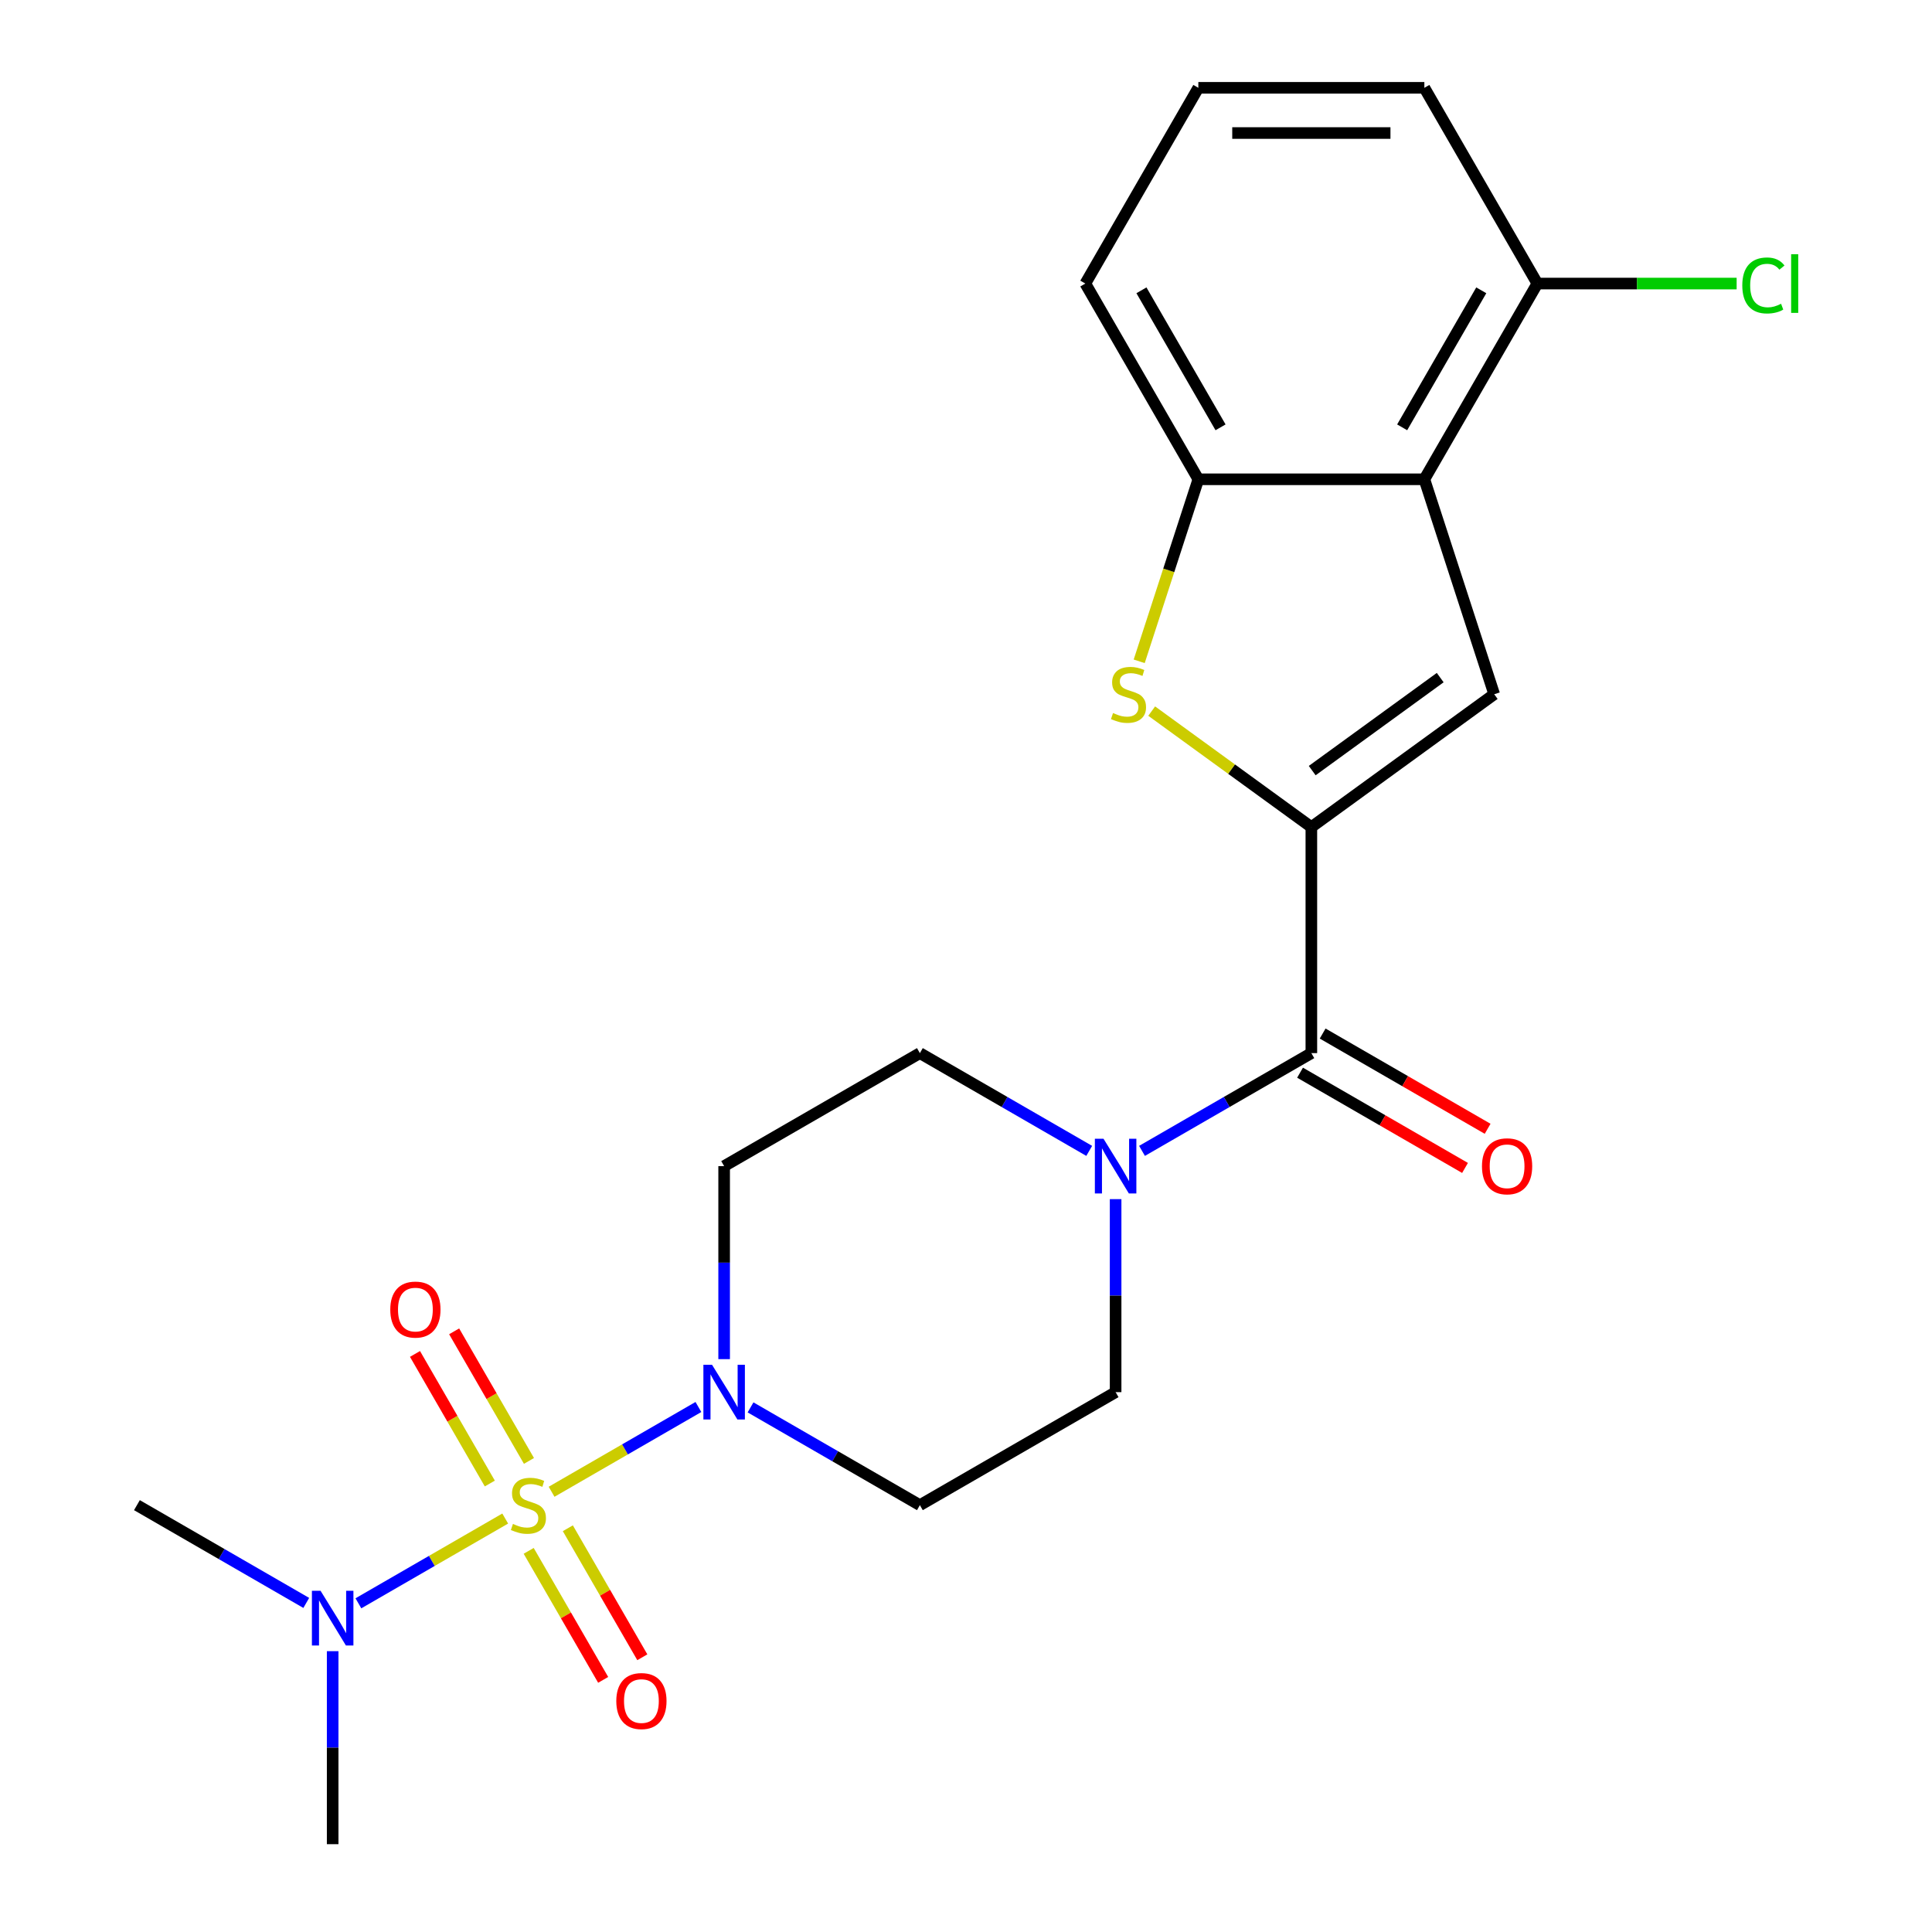 <?xml version='1.0' encoding='iso-8859-1'?>
<svg version='1.1' baseProfile='full'
              xmlns='http://www.w3.org/2000/svg'
                      xmlns:rdkit='http://www.rdkit.org/xml'
                      xmlns:xlink='http://www.w3.org/1999/xlink'
                  xml:space='preserve'
width='1000px' height='1000px' viewBox='0 0 1000 1000'>
<!-- END OF HEADER -->
<rect style='opacity:1.0;fill:#FFFFFF;stroke:none' width='1000' height='1000' x='0' y='0'> </rect>
<path class='bond-3' d='M 285.505,772.135 L 323.5,750.198' style='fill:none;fill-rule:evenodd;stroke:#CCCC00;stroke-width:6px;stroke-linecap:butt;stroke-linejoin:miter;stroke-opacity:1' />
<path class='bond-3' d='M 323.5,750.198 L 361.495,728.261' style='fill:none;fill-rule:evenodd;stroke:#0000FF;stroke-width:6px;stroke-linecap:butt;stroke-linejoin:miter;stroke-opacity:1' />
<path class='bond-8' d='M 261.495,785.996 L 223.5,807.933' style='fill:none;fill-rule:evenodd;stroke:#CCCC00;stroke-width:6px;stroke-linecap:butt;stroke-linejoin:miter;stroke-opacity:1' />
<path class='bond-8' d='M 223.5,807.933 L 185.505,829.87' style='fill:none;fill-rule:evenodd;stroke:#0000FF;stroke-width:6px;stroke-linecap:butt;stroke-linejoin:miter;stroke-opacity:1' />
<path class='bond-9' d='M 273.648,802.719 L 292.925,836.108' style='fill:none;fill-rule:evenodd;stroke:#CCCC00;stroke-width:6px;stroke-linecap:butt;stroke-linejoin:miter;stroke-opacity:1' />
<path class='bond-9' d='M 292.925,836.108 L 312.202,869.498' style='fill:none;fill-rule:evenodd;stroke:#FF0000;stroke-width:6px;stroke-linecap:butt;stroke-linejoin:miter;stroke-opacity:1' />
<path class='bond-9' d='M 293.911,791.021 L 313.188,824.41' style='fill:none;fill-rule:evenodd;stroke:#CCCC00;stroke-width:6px;stroke-linecap:butt;stroke-linejoin:miter;stroke-opacity:1' />
<path class='bond-9' d='M 313.188,824.41 L 332.465,857.799' style='fill:none;fill-rule:evenodd;stroke:#FF0000;stroke-width:6px;stroke-linecap:butt;stroke-linejoin:miter;stroke-opacity:1' />
<path class='bond-10' d='M 273.79,756.171 L 254.427,722.633' style='fill:none;fill-rule:evenodd;stroke:#CCCC00;stroke-width:6px;stroke-linecap:butt;stroke-linejoin:miter;stroke-opacity:1' />
<path class='bond-10' d='M 254.427,722.633 L 235.064,689.095' style='fill:none;fill-rule:evenodd;stroke:#FF0000;stroke-width:6px;stroke-linecap:butt;stroke-linejoin:miter;stroke-opacity:1' />
<path class='bond-10' d='M 253.528,767.87 L 234.165,734.332' style='fill:none;fill-rule:evenodd;stroke:#CCCC00;stroke-width:6px;stroke-linecap:butt;stroke-linejoin:miter;stroke-opacity:1' />
<path class='bond-10' d='M 234.165,734.332 L 214.801,700.794' style='fill:none;fill-rule:evenodd;stroke:#FF0000;stroke-width:6px;stroke-linecap:butt;stroke-linejoin:miter;stroke-opacity:1' />
<path class='bond-0' d='M 678.754,428.105 L 678.754,545.092' style='fill:none;fill-rule:evenodd;stroke:#000000;stroke-width:6px;stroke-linecap:butt;stroke-linejoin:miter;stroke-opacity:1' />
<path class='bond-1' d='M 678.754,428.105 L 773.398,359.342' style='fill:none;fill-rule:evenodd;stroke:#000000;stroke-width:6px;stroke-linecap:butt;stroke-linejoin:miter;stroke-opacity:1' />
<path class='bond-1' d='M 679.198,398.862 L 745.449,350.728' style='fill:none;fill-rule:evenodd;stroke:#000000;stroke-width:6px;stroke-linecap:butt;stroke-linejoin:miter;stroke-opacity:1' />
<path class='bond-2' d='M 678.754,428.105 L 637.434,398.085' style='fill:none;fill-rule:evenodd;stroke:#000000;stroke-width:6px;stroke-linecap:butt;stroke-linejoin:miter;stroke-opacity:1' />
<path class='bond-2' d='M 637.434,398.085 L 596.114,368.064' style='fill:none;fill-rule:evenodd;stroke:#CCCC00;stroke-width:6px;stroke-linecap:butt;stroke-linejoin:miter;stroke-opacity:1' />
<path class='bond-5' d='M 773.398,359.342 L 737.247,248.081' style='fill:none;fill-rule:evenodd;stroke:#000000;stroke-width:6px;stroke-linecap:butt;stroke-linejoin:miter;stroke-opacity:1' />
<path class='bond-7' d='M 589.648,342.298 L 604.954,295.19' style='fill:none;fill-rule:evenodd;stroke:#CCCC00;stroke-width:6px;stroke-linecap:butt;stroke-linejoin:miter;stroke-opacity:1' />
<path class='bond-7' d='M 604.954,295.19 L 620.26,248.081' style='fill:none;fill-rule:evenodd;stroke:#000000;stroke-width:6px;stroke-linecap:butt;stroke-linejoin:miter;stroke-opacity:1' />
<path class='bond-11' d='M 374.813,703.487 L 374.813,653.536' style='fill:none;fill-rule:evenodd;stroke:#0000FF;stroke-width:6px;stroke-linecap:butt;stroke-linejoin:miter;stroke-opacity:1' />
<path class='bond-11' d='M 374.813,653.536 L 374.813,603.585' style='fill:none;fill-rule:evenodd;stroke:#000000;stroke-width:6px;stroke-linecap:butt;stroke-linejoin:miter;stroke-opacity:1' />
<path class='bond-12' d='M 388.478,728.461 L 432.302,753.763' style='fill:none;fill-rule:evenodd;stroke:#0000FF;stroke-width:6px;stroke-linecap:butt;stroke-linejoin:miter;stroke-opacity:1' />
<path class='bond-12' d='M 432.302,753.763 L 476.127,779.065' style='fill:none;fill-rule:evenodd;stroke:#000000;stroke-width:6px;stroke-linecap:butt;stroke-linejoin:miter;stroke-opacity:1' />
<path class='bond-4' d='M 678.754,545.092 L 634.929,570.394' style='fill:none;fill-rule:evenodd;stroke:#000000;stroke-width:6px;stroke-linecap:butt;stroke-linejoin:miter;stroke-opacity:1' />
<path class='bond-4' d='M 634.929,570.394 L 591.105,595.696' style='fill:none;fill-rule:evenodd;stroke:#0000FF;stroke-width:6px;stroke-linecap:butt;stroke-linejoin:miter;stroke-opacity:1' />
<path class='bond-16' d='M 672.904,555.223 L 715.599,579.873' style='fill:none;fill-rule:evenodd;stroke:#000000;stroke-width:6px;stroke-linecap:butt;stroke-linejoin:miter;stroke-opacity:1' />
<path class='bond-16' d='M 715.599,579.873 L 758.293,604.523' style='fill:none;fill-rule:evenodd;stroke:#FF0000;stroke-width:6px;stroke-linecap:butt;stroke-linejoin:miter;stroke-opacity:1' />
<path class='bond-16' d='M 684.603,534.961 L 727.297,559.61' style='fill:none;fill-rule:evenodd;stroke:#000000;stroke-width:6px;stroke-linecap:butt;stroke-linejoin:miter;stroke-opacity:1' />
<path class='bond-16' d='M 727.297,559.61 L 769.992,584.26' style='fill:none;fill-rule:evenodd;stroke:#FF0000;stroke-width:6px;stroke-linecap:butt;stroke-linejoin:miter;stroke-opacity:1' />
<path class='bond-15' d='M 737.247,248.081 L 795.74,146.768' style='fill:none;fill-rule:evenodd;stroke:#000000;stroke-width:6px;stroke-linecap:butt;stroke-linejoin:miter;stroke-opacity:1' />
<path class='bond-15' d='M 725.758,221.186 L 766.704,150.266' style='fill:none;fill-rule:evenodd;stroke:#000000;stroke-width:6px;stroke-linecap:butt;stroke-linejoin:miter;stroke-opacity:1' />
<path class='bond-24' d='M 737.247,248.081 L 620.26,248.081' style='fill:none;fill-rule:evenodd;stroke:#000000;stroke-width:6px;stroke-linecap:butt;stroke-linejoin:miter;stroke-opacity:1' />
<path class='bond-6' d='M 577.44,620.67 L 577.44,670.621' style='fill:none;fill-rule:evenodd;stroke:#0000FF;stroke-width:6px;stroke-linecap:butt;stroke-linejoin:miter;stroke-opacity:1' />
<path class='bond-6' d='M 577.44,670.621 L 577.44,720.572' style='fill:none;fill-rule:evenodd;stroke:#000000;stroke-width:6px;stroke-linecap:butt;stroke-linejoin:miter;stroke-opacity:1' />
<path class='bond-23' d='M 563.776,595.696 L 519.951,570.394' style='fill:none;fill-rule:evenodd;stroke:#0000FF;stroke-width:6px;stroke-linecap:butt;stroke-linejoin:miter;stroke-opacity:1' />
<path class='bond-23' d='M 519.951,570.394 L 476.127,545.092' style='fill:none;fill-rule:evenodd;stroke:#000000;stroke-width:6px;stroke-linecap:butt;stroke-linejoin:miter;stroke-opacity:1' />
<path class='bond-18' d='M 620.26,248.081 L 561.767,146.768' style='fill:none;fill-rule:evenodd;stroke:#000000;stroke-width:6px;stroke-linecap:butt;stroke-linejoin:miter;stroke-opacity:1' />
<path class='bond-18' d='M 631.749,221.186 L 590.804,150.266' style='fill:none;fill-rule:evenodd;stroke:#000000;stroke-width:6px;stroke-linecap:butt;stroke-linejoin:miter;stroke-opacity:1' />
<path class='bond-20' d='M 172.186,854.643 L 172.186,904.594' style='fill:none;fill-rule:evenodd;stroke:#0000FF;stroke-width:6px;stroke-linecap:butt;stroke-linejoin:miter;stroke-opacity:1' />
<path class='bond-20' d='M 172.186,904.594 L 172.186,954.545' style='fill:none;fill-rule:evenodd;stroke:#000000;stroke-width:6px;stroke-linecap:butt;stroke-linejoin:miter;stroke-opacity:1' />
<path class='bond-21' d='M 158.522,829.669 L 114.697,804.367' style='fill:none;fill-rule:evenodd;stroke:#0000FF;stroke-width:6px;stroke-linecap:butt;stroke-linejoin:miter;stroke-opacity:1' />
<path class='bond-21' d='M 114.697,804.367 L 70.873,779.065' style='fill:none;fill-rule:evenodd;stroke:#000000;stroke-width:6px;stroke-linecap:butt;stroke-linejoin:miter;stroke-opacity:1' />
<path class='bond-13' d='M 374.813,603.585 L 476.127,545.092' style='fill:none;fill-rule:evenodd;stroke:#000000;stroke-width:6px;stroke-linecap:butt;stroke-linejoin:miter;stroke-opacity:1' />
<path class='bond-14' d='M 476.127,779.065 L 577.44,720.572' style='fill:none;fill-rule:evenodd;stroke:#000000;stroke-width:6px;stroke-linecap:butt;stroke-linejoin:miter;stroke-opacity:1' />
<path class='bond-17' d='M 795.74,146.768 L 847.311,146.768' style='fill:none;fill-rule:evenodd;stroke:#000000;stroke-width:6px;stroke-linecap:butt;stroke-linejoin:miter;stroke-opacity:1' />
<path class='bond-17' d='M 847.311,146.768 L 898.882,146.768' style='fill:none;fill-rule:evenodd;stroke:#00CC00;stroke-width:6px;stroke-linecap:butt;stroke-linejoin:miter;stroke-opacity:1' />
<path class='bond-22' d='M 795.74,146.768 L 737.247,45.455' style='fill:none;fill-rule:evenodd;stroke:#000000;stroke-width:6px;stroke-linecap:butt;stroke-linejoin:miter;stroke-opacity:1' />
<path class='bond-19' d='M 561.767,146.768 L 620.26,45.455' style='fill:none;fill-rule:evenodd;stroke:#000000;stroke-width:6px;stroke-linecap:butt;stroke-linejoin:miter;stroke-opacity:1' />
<path class='bond-25' d='M 620.26,45.455 L 737.247,45.455' style='fill:none;fill-rule:evenodd;stroke:#000000;stroke-width:6px;stroke-linecap:butt;stroke-linejoin:miter;stroke-opacity:1' />
<path class='bond-25' d='M 637.808,68.852 L 719.699,68.852' style='fill:none;fill-rule:evenodd;stroke:#000000;stroke-width:6px;stroke-linecap:butt;stroke-linejoin:miter;stroke-opacity:1' />
<path  class='atom-0' d='M 265.5 788.785
Q 265.82 788.905, 267.14 789.465
Q 268.46 790.025, 269.9 790.385
Q 271.38 790.705, 272.82 790.705
Q 275.5 790.705, 277.06 789.425
Q 278.62 788.105, 278.62 785.825
Q 278.62 784.265, 277.82 783.305
Q 277.06 782.345, 275.86 781.825
Q 274.66 781.305, 272.66 780.705
Q 270.14 779.945, 268.62 779.225
Q 267.14 778.505, 266.06 776.985
Q 265.02 775.465, 265.02 772.905
Q 265.02 769.345, 267.42 767.145
Q 269.86 764.945, 274.66 764.945
Q 277.94 764.945, 281.66 766.505
L 280.74 769.585
Q 277.34 768.185, 274.78 768.185
Q 272.02 768.185, 270.5 769.345
Q 268.98 770.465, 269.02 772.425
Q 269.02 773.945, 269.78 774.865
Q 270.58 775.785, 271.7 776.305
Q 272.86 776.825, 274.78 777.425
Q 277.34 778.225, 278.86 779.025
Q 280.38 779.825, 281.46 781.465
Q 282.58 783.065, 282.58 785.825
Q 282.58 789.745, 279.94 791.865
Q 277.34 793.945, 272.98 793.945
Q 270.46 793.945, 268.54 793.385
Q 266.66 792.865, 264.42 791.945
L 265.5 788.785
' fill='#CCCC00'/>
<path  class='atom-3' d='M 576.109 369.062
Q 576.429 369.182, 577.749 369.742
Q 579.069 370.302, 580.509 370.662
Q 581.989 370.982, 583.429 370.982
Q 586.109 370.982, 587.669 369.702
Q 589.229 368.382, 589.229 366.102
Q 589.229 364.542, 588.429 363.582
Q 587.669 362.622, 586.469 362.102
Q 585.269 361.582, 583.269 360.982
Q 580.749 360.222, 579.229 359.502
Q 577.749 358.782, 576.669 357.262
Q 575.629 355.742, 575.629 353.182
Q 575.629 349.622, 578.029 347.422
Q 580.469 345.222, 585.269 345.222
Q 588.549 345.222, 592.269 346.782
L 591.349 349.862
Q 587.949 348.462, 585.389 348.462
Q 582.629 348.462, 581.109 349.622
Q 579.589 350.742, 579.629 352.702
Q 579.629 354.222, 580.389 355.142
Q 581.189 356.062, 582.309 356.582
Q 583.469 357.102, 585.389 357.702
Q 587.949 358.502, 589.469 359.302
Q 590.989 360.102, 592.069 361.742
Q 593.189 363.342, 593.189 366.102
Q 593.189 370.022, 590.549 372.142
Q 587.949 374.222, 583.589 374.222
Q 581.069 374.222, 579.149 373.662
Q 577.269 373.142, 575.029 372.222
L 576.109 369.062
' fill='#CCCC00'/>
<path  class='atom-4' d='M 368.553 706.412
L 377.833 721.412
Q 378.753 722.892, 380.233 725.572
Q 381.713 728.252, 381.793 728.412
L 381.793 706.412
L 385.553 706.412
L 385.553 734.732
L 381.673 734.732
L 371.713 718.332
Q 370.553 716.412, 369.313 714.212
Q 368.113 712.012, 367.753 711.332
L 367.753 734.732
L 364.073 734.732
L 364.073 706.412
L 368.553 706.412
' fill='#0000FF'/>
<path  class='atom-7' d='M 571.18 589.425
L 580.46 604.425
Q 581.38 605.905, 582.86 608.585
Q 584.34 611.265, 584.42 611.425
L 584.42 589.425
L 588.18 589.425
L 588.18 617.745
L 584.3 617.745
L 574.34 601.345
Q 573.18 599.425, 571.94 597.225
Q 570.74 595.025, 570.38 594.345
L 570.38 617.745
L 566.7 617.745
L 566.7 589.425
L 571.18 589.425
' fill='#0000FF'/>
<path  class='atom-9' d='M 165.926 823.399
L 175.206 838.399
Q 176.126 839.879, 177.606 842.559
Q 179.086 845.239, 179.166 845.399
L 179.166 823.399
L 182.926 823.399
L 182.926 851.719
L 179.046 851.719
L 169.086 835.319
Q 167.926 833.399, 166.686 831.199
Q 165.486 828.999, 165.126 828.319
L 165.126 851.719
L 161.446 851.719
L 161.446 823.399
L 165.926 823.399
' fill='#0000FF'/>
<path  class='atom-10' d='M 318.993 880.459
Q 318.993 873.659, 322.353 869.859
Q 325.713 866.059, 331.993 866.059
Q 338.273 866.059, 341.633 869.859
Q 344.993 873.659, 344.993 880.459
Q 344.993 887.339, 341.593 891.259
Q 338.193 895.139, 331.993 895.139
Q 325.753 895.139, 322.353 891.259
Q 318.993 887.379, 318.993 880.459
M 331.993 891.939
Q 336.313 891.939, 338.633 889.059
Q 340.993 886.139, 340.993 880.459
Q 340.993 874.899, 338.633 872.099
Q 336.313 869.259, 331.993 869.259
Q 327.673 869.259, 325.313 872.059
Q 322.993 874.859, 322.993 880.459
Q 322.993 886.179, 325.313 889.059
Q 327.673 891.939, 331.993 891.939
' fill='#FF0000'/>
<path  class='atom-11' d='M 202.007 677.832
Q 202.007 671.032, 205.367 667.232
Q 208.727 663.432, 215.007 663.432
Q 221.287 663.432, 224.647 667.232
Q 228.007 671.032, 228.007 677.832
Q 228.007 684.712, 224.607 688.632
Q 221.207 692.512, 215.007 692.512
Q 208.767 692.512, 205.367 688.632
Q 202.007 684.752, 202.007 677.832
M 215.007 689.312
Q 219.327 689.312, 221.647 686.432
Q 224.007 683.512, 224.007 677.832
Q 224.007 672.272, 221.647 669.472
Q 219.327 666.632, 215.007 666.632
Q 210.687 666.632, 208.327 669.432
Q 206.007 672.232, 206.007 677.832
Q 206.007 683.552, 208.327 686.432
Q 210.687 689.312, 215.007 689.312
' fill='#FF0000'/>
<path  class='atom-17' d='M 767.067 603.665
Q 767.067 596.865, 770.427 593.065
Q 773.787 589.265, 780.067 589.265
Q 786.347 589.265, 789.707 593.065
Q 793.067 596.865, 793.067 603.665
Q 793.067 610.545, 789.667 614.465
Q 786.267 618.345, 780.067 618.345
Q 773.827 618.345, 770.427 614.465
Q 767.067 610.585, 767.067 603.665
M 780.067 615.145
Q 784.387 615.145, 786.707 612.265
Q 789.067 609.345, 789.067 603.665
Q 789.067 598.105, 786.707 595.305
Q 784.387 592.465, 780.067 592.465
Q 775.747 592.465, 773.387 595.265
Q 771.067 598.065, 771.067 603.665
Q 771.067 609.385, 773.387 612.265
Q 775.747 615.145, 780.067 615.145
' fill='#FF0000'/>
<path  class='atom-18' d='M 901.807 147.748
Q 901.807 140.708, 905.087 137.028
Q 908.407 133.308, 914.687 133.308
Q 920.527 133.308, 923.647 137.428
L 921.007 139.588
Q 918.727 136.588, 914.687 136.588
Q 910.407 136.588, 908.127 139.468
Q 905.887 142.308, 905.887 147.748
Q 905.887 153.348, 908.207 156.228
Q 910.567 159.108, 915.127 159.108
Q 918.247 159.108, 921.887 157.228
L 923.007 160.228
Q 921.527 161.188, 919.287 161.748
Q 917.047 162.308, 914.567 162.308
Q 908.407 162.308, 905.087 158.548
Q 901.807 154.788, 901.807 147.748
' fill='#00CC00'/>
<path  class='atom-18' d='M 927.087 131.588
L 930.767 131.588
L 930.767 161.948
L 927.087 161.948
L 927.087 131.588
' fill='#00CC00'/>
</svg>

